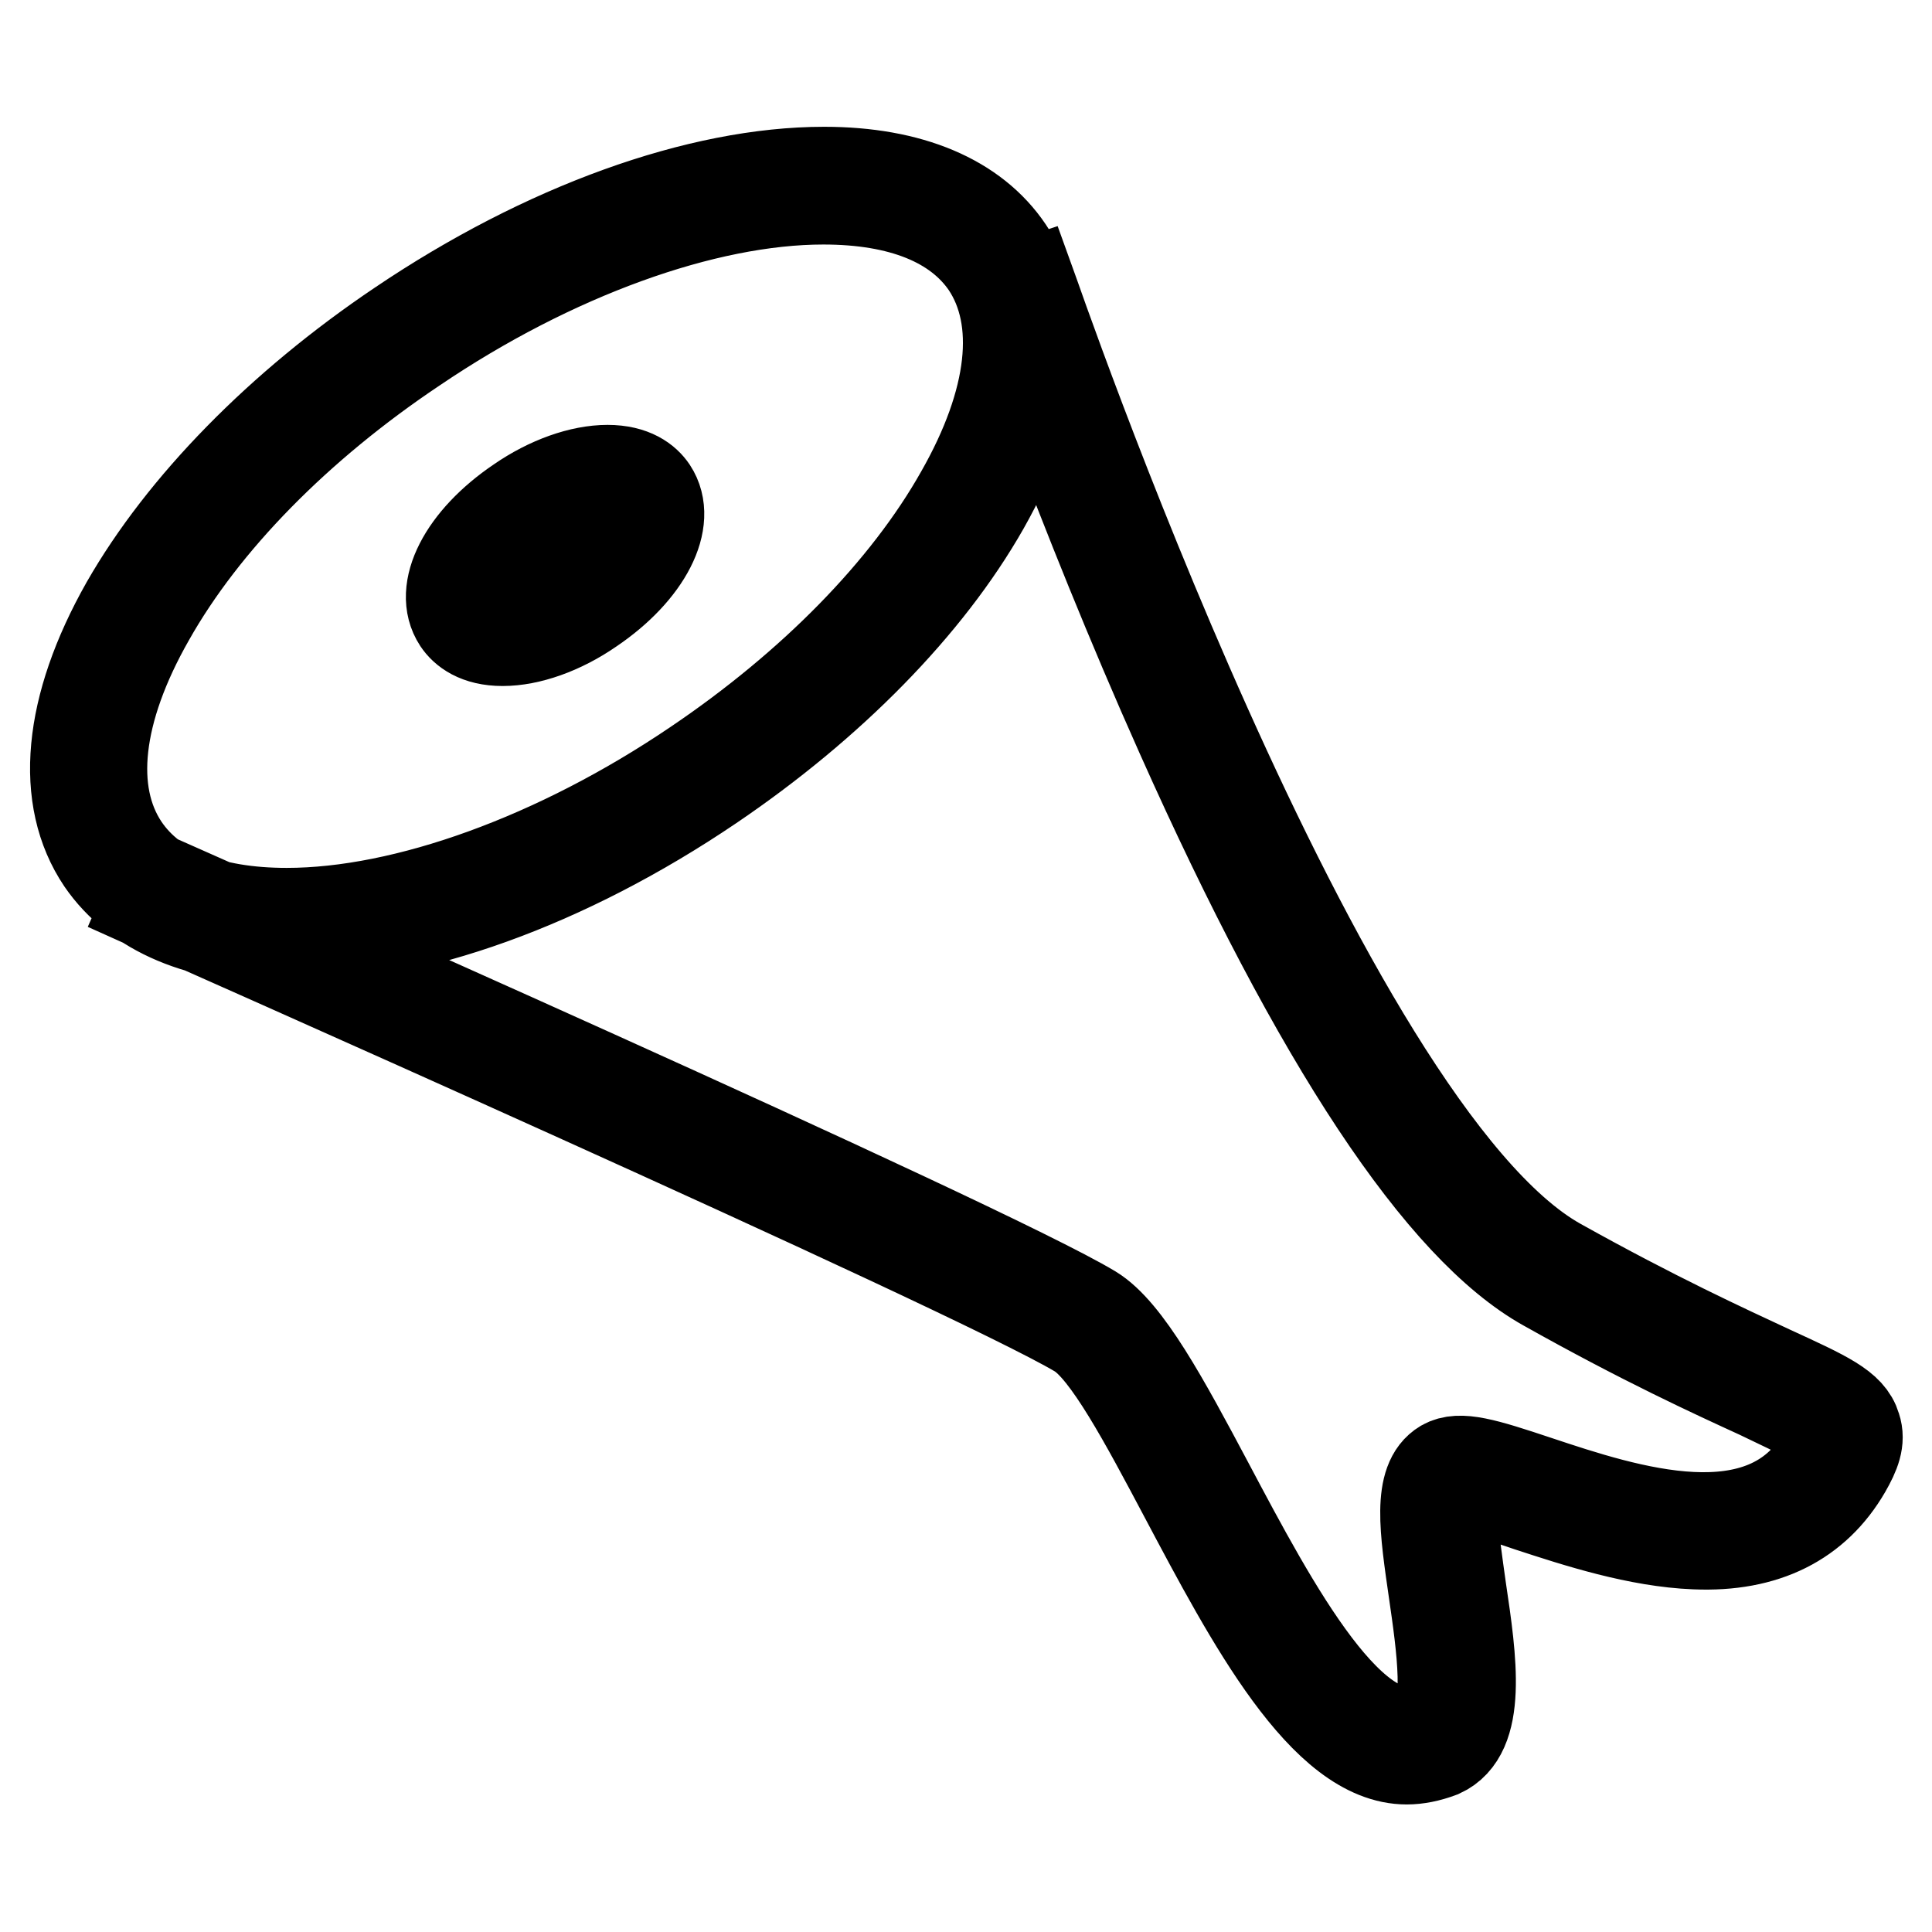<?xml version="1.0" encoding="utf-8"?>
<!-- Svg Vector Icons : http://www.onlinewebfonts.com/icon -->
<!DOCTYPE svg PUBLIC "-//W3C//DTD SVG 1.1//EN" "http://www.w3.org/Graphics/SVG/1.1/DTD/svg11.dtd">
<svg version="1.1" xmlns="http://www.w3.org/2000/svg" xmlns:xlink="http://www.w3.org/1999/xlink" x="0px" y="0px" viewBox="0 0 256 256" enable-background="new 0 0 256 256" xml:space="preserve">
<g> <path stroke-width="12" fill-opacity="0" stroke="#000000"  d="M38,124.4L38,124.4c-11.4,0-19.9-3.6-24.5-10.3c-5.6-8.3-4.5-20.4,3.2-34C24.2,67,37.1,53.8,53,43.1 c19.1-12.9,39.6-20.3,56.2-20.3c11.4,0,19.9,3.6,24.4,10.3c5.6,8.3,4.5,20.4-3.2,34c-7.5,13.2-20.4,26.3-36.2,37 C75,117.1,54.6,124.4,38,124.4z M109.1,26.4c-15.7,0-35.9,7.3-54.2,19.7C39.5,56.4,27,69.1,19.8,81.9c-7,12.3-8.2,23.1-3.4,30.3 c3.9,5.8,11.3,8.8,21.6,8.8h0c15.7,0,35.9-7.3,54.2-19.7c15.4-10.4,27.9-23.1,35.1-35.9c7-12.3,8.2-23.1,3.4-30.3 C126.8,29.4,119.4,26.4,109.1,26.4z M66.6,84.9L66.6,84.9c-3.4,0-5.1-1.4-5.9-2.6c-2.7-4.1,0.7-10.8,8.1-15.8 c3.9-2.7,8.2-4.2,11.7-4.2c3.4,0,5.1,1.4,5.9,2.6c2.7,4.1-0.7,10.8-8.1,15.8C74.4,83.4,70.1,84.9,66.6,84.9L66.6,84.9z M80.5,65.8 c-2.8,0-6.4,1.3-9.8,3.6c-5.7,3.8-8.5,8.9-7.1,10.9c0.6,1,2.2,1.1,3,1.1c2.8,0,6.4-1.3,9.8-3.6c5.7-3.8,8.5-8.9,7.1-10.9 C82.9,66,81.3,65.8,80.5,65.8z M186.4,233.1c-11,0-20.7-18.4-29.4-34.8c-5.3-10-10.3-19.4-14.1-21.7 c-14.4-8.6-122.3-56.3-123.4-56.8l1.4-3.2c4.5,2,109.2,48.2,123.8,57c4.6,2.8,9.6,12.1,15.4,23c8.7,16.4,19.5,36.8,29.2,32.3 c3.1-1.4,1.7-11,0.7-17.9c-1.2-8.3-2.2-14.8,1.3-16.9c2.1-1.2,5.4-0.2,12.3,2.1c12,4,30.2,10,37.9-3.3c0.5-0.9,1.2-2.2,1-2.8 c-0.4-1.2-4-2.8-9.4-5.4c-6.1-2.8-15.3-7-28.3-14.3c-13.8-7.7-30.1-32.2-48.3-73c-13.5-30.2-23.2-58.5-23.3-58.8l3.3-1.1 c0.4,1.1,38.5,112.3,70,129.9c12.9,7.2,22.1,11.4,28.1,14.2c7.4,3.4,10.5,4.8,11.3,7.5c0.6,1.8-0.1,3.5-1.3,5.6 c-4,6.9-10.7,10.3-20,9.9c-7.6-0.3-15.6-2.9-22-5c-3.5-1.2-8.4-2.8-9.4-2.4c-0.1,0.1-0.7,0.7-0.7,3.9c0.1,2.6,0.6,5.9,1.1,9.5 c1.4,9.4,2.8,19.1-2.7,21.6C189.3,232.8,187.8,233.1,186.4,233.1L186.4,233.1z"/></g>
</svg>